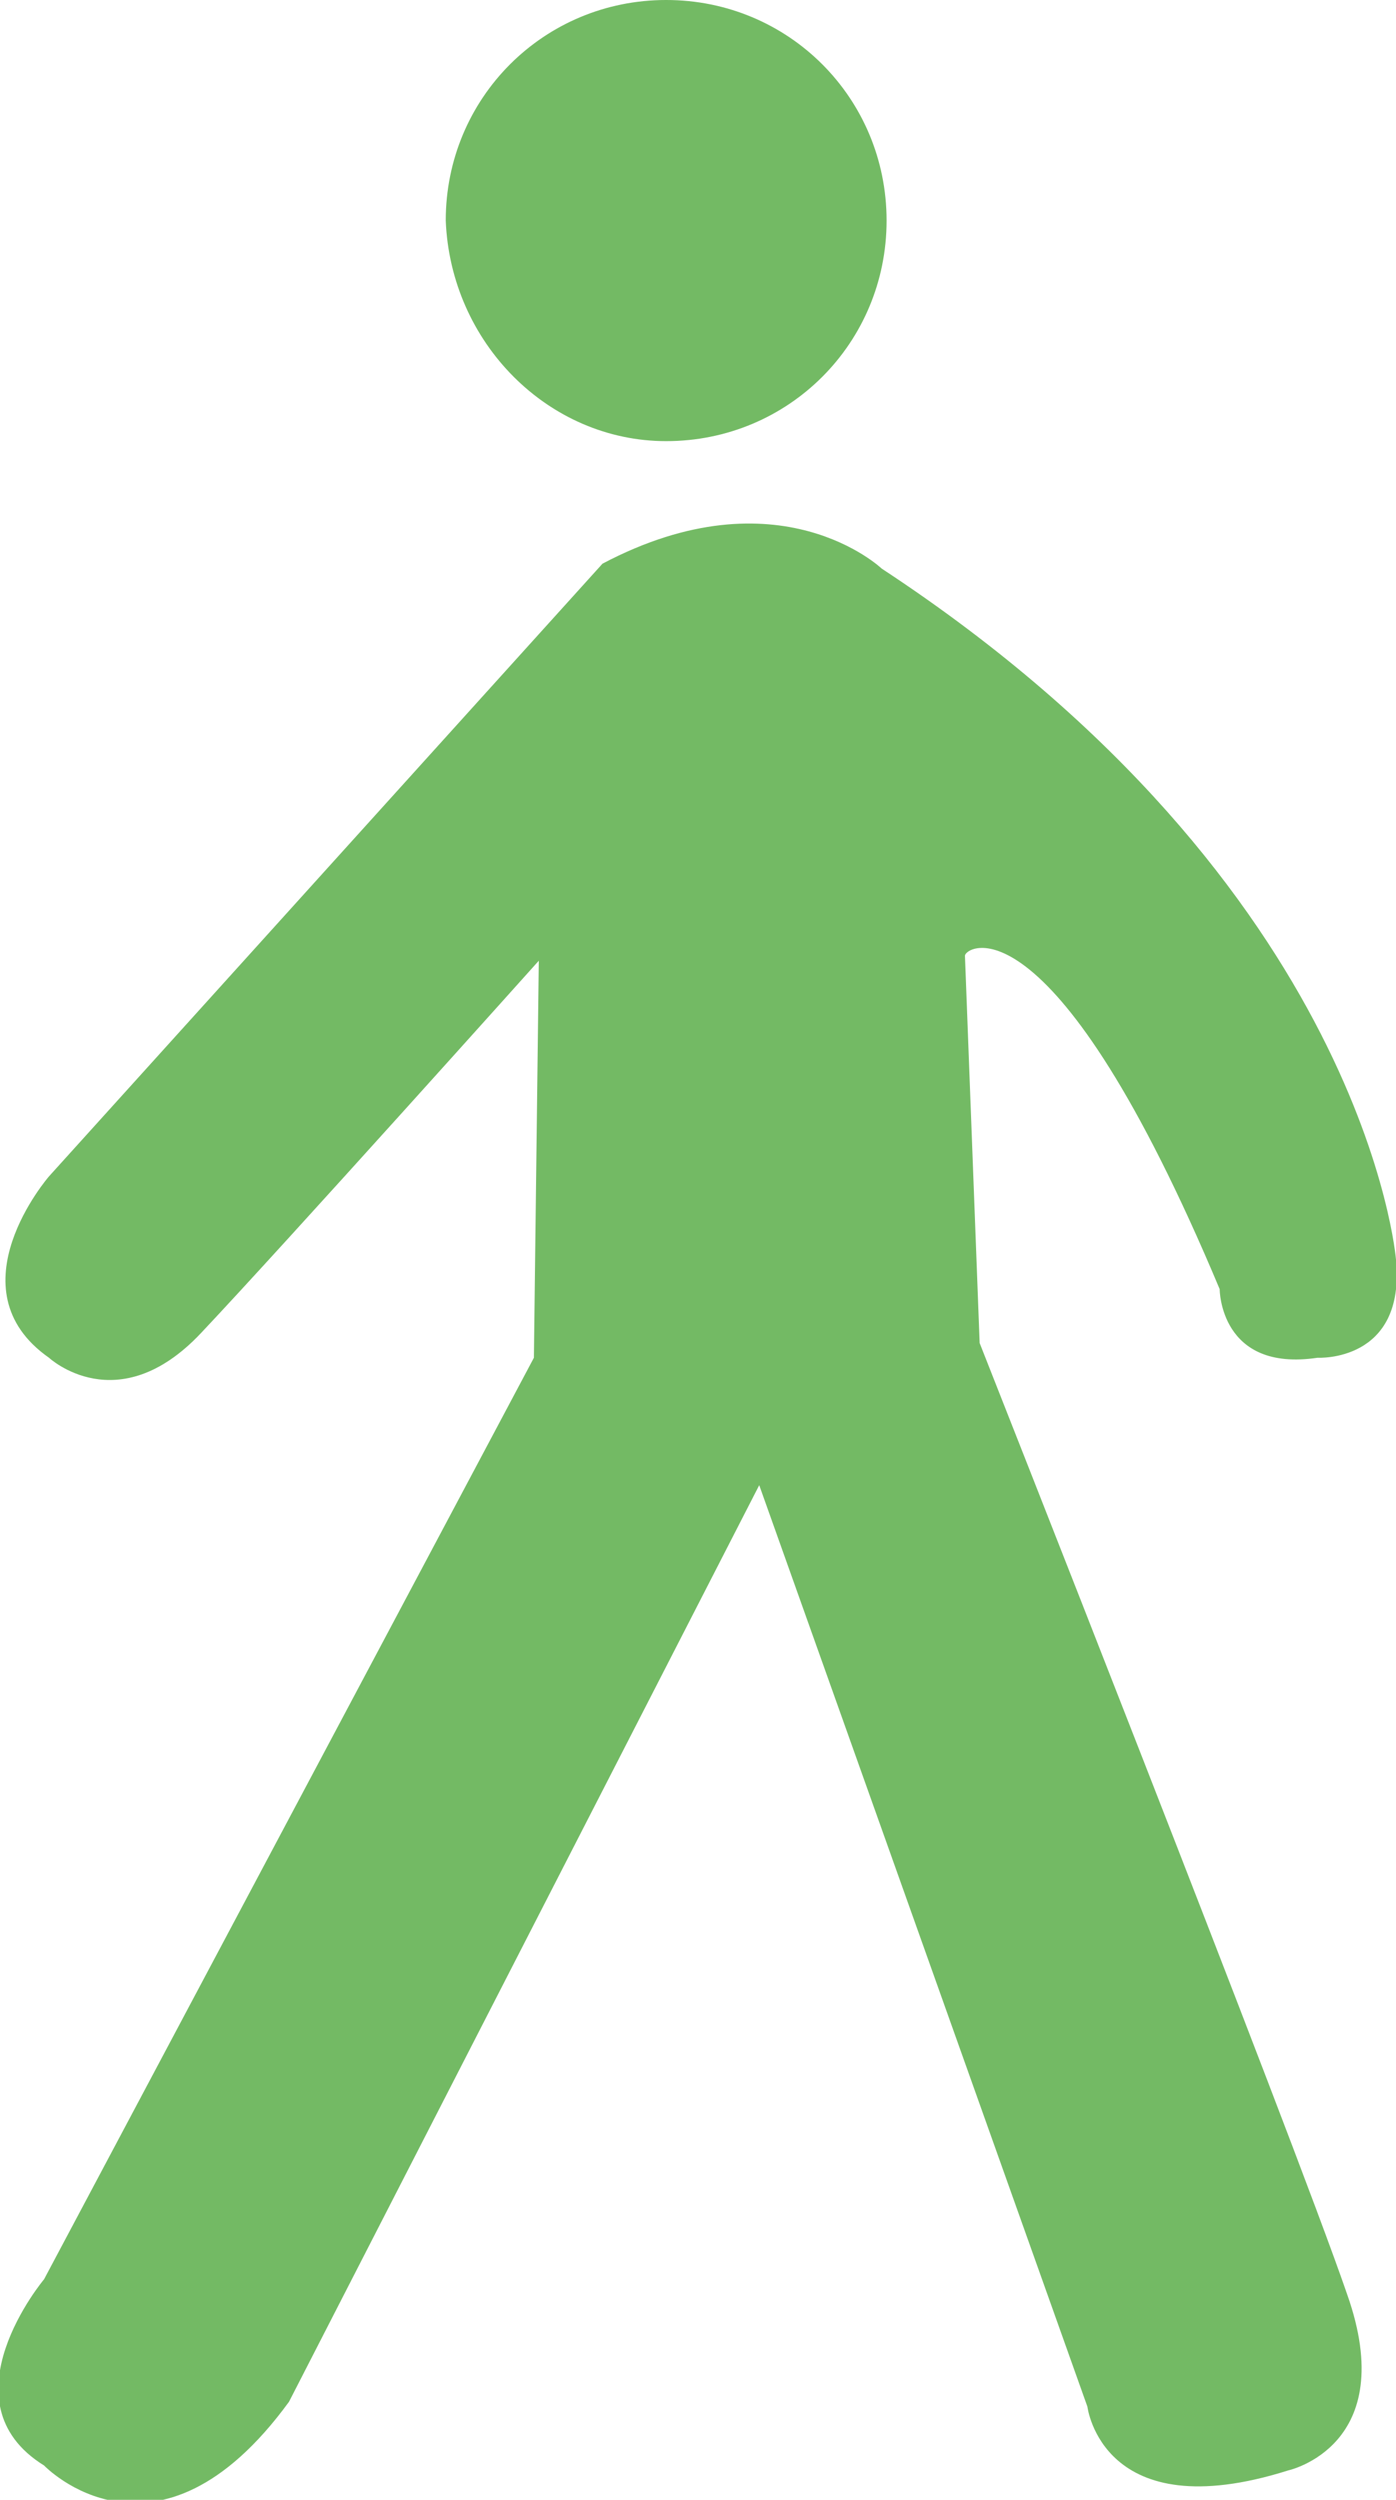 <?xml version="1.0" encoding="utf-8"?>
<!-- Generator: Adobe Illustrator 23.0.4, SVG Export Plug-In . SVG Version: 6.00 Build 0)  -->
<svg version="1.1" id="Ebene_1" xmlns="http://www.w3.org/2000/svg" xmlns:xlink="http://www.w3.org/1999/xlink" x="0px" y="0px"
	 viewBox="0 0 28.5 51" style="enable-background:new 0 0 28.5 51;" xml:space="preserve">
<style type="text/css">
	.st0{fill:#73BA64;}
</style>
<g>
	<path class="st0" d="M24.9,26.3c0,0,0,1.7,2,1.4c0,0,1.8,0.1,1.6-2c0,0-0.6-7.6-10.5-14.1c0,0-2.1-2-5.7-0.1L1,24c0,0-2,2.3,0,3.7
		c0,0,1.4,1.3,3.1-0.5c1.7-1.8,6.9-7.6,6.9-7.6l-0.1,8.1l-10,18.8c0,0-2.1,2.5,0,3.8c0,0,2.3,2.4,5-1.3l9.6-18.7l6.7,18.8
		c0,0,0.3,2.5,4.1,1.3c0,0,2.3-0.5,1.2-3.6c-1.1-3.2-7.5-19.4-7.5-19.4l-0.3-7.9C19.7,19.3,21.5,18.2,24.9,26.3z"/>
	<path class="st0" d="M13.6,9c2.5,0,4.5-2,4.5-4.5c0-2.5-2-4.5-4.5-4.5c-2.5,0-4.5,2-4.5,4.5C9.2,7,11.2,9,13.6,9z"/>
</g>
</svg>
